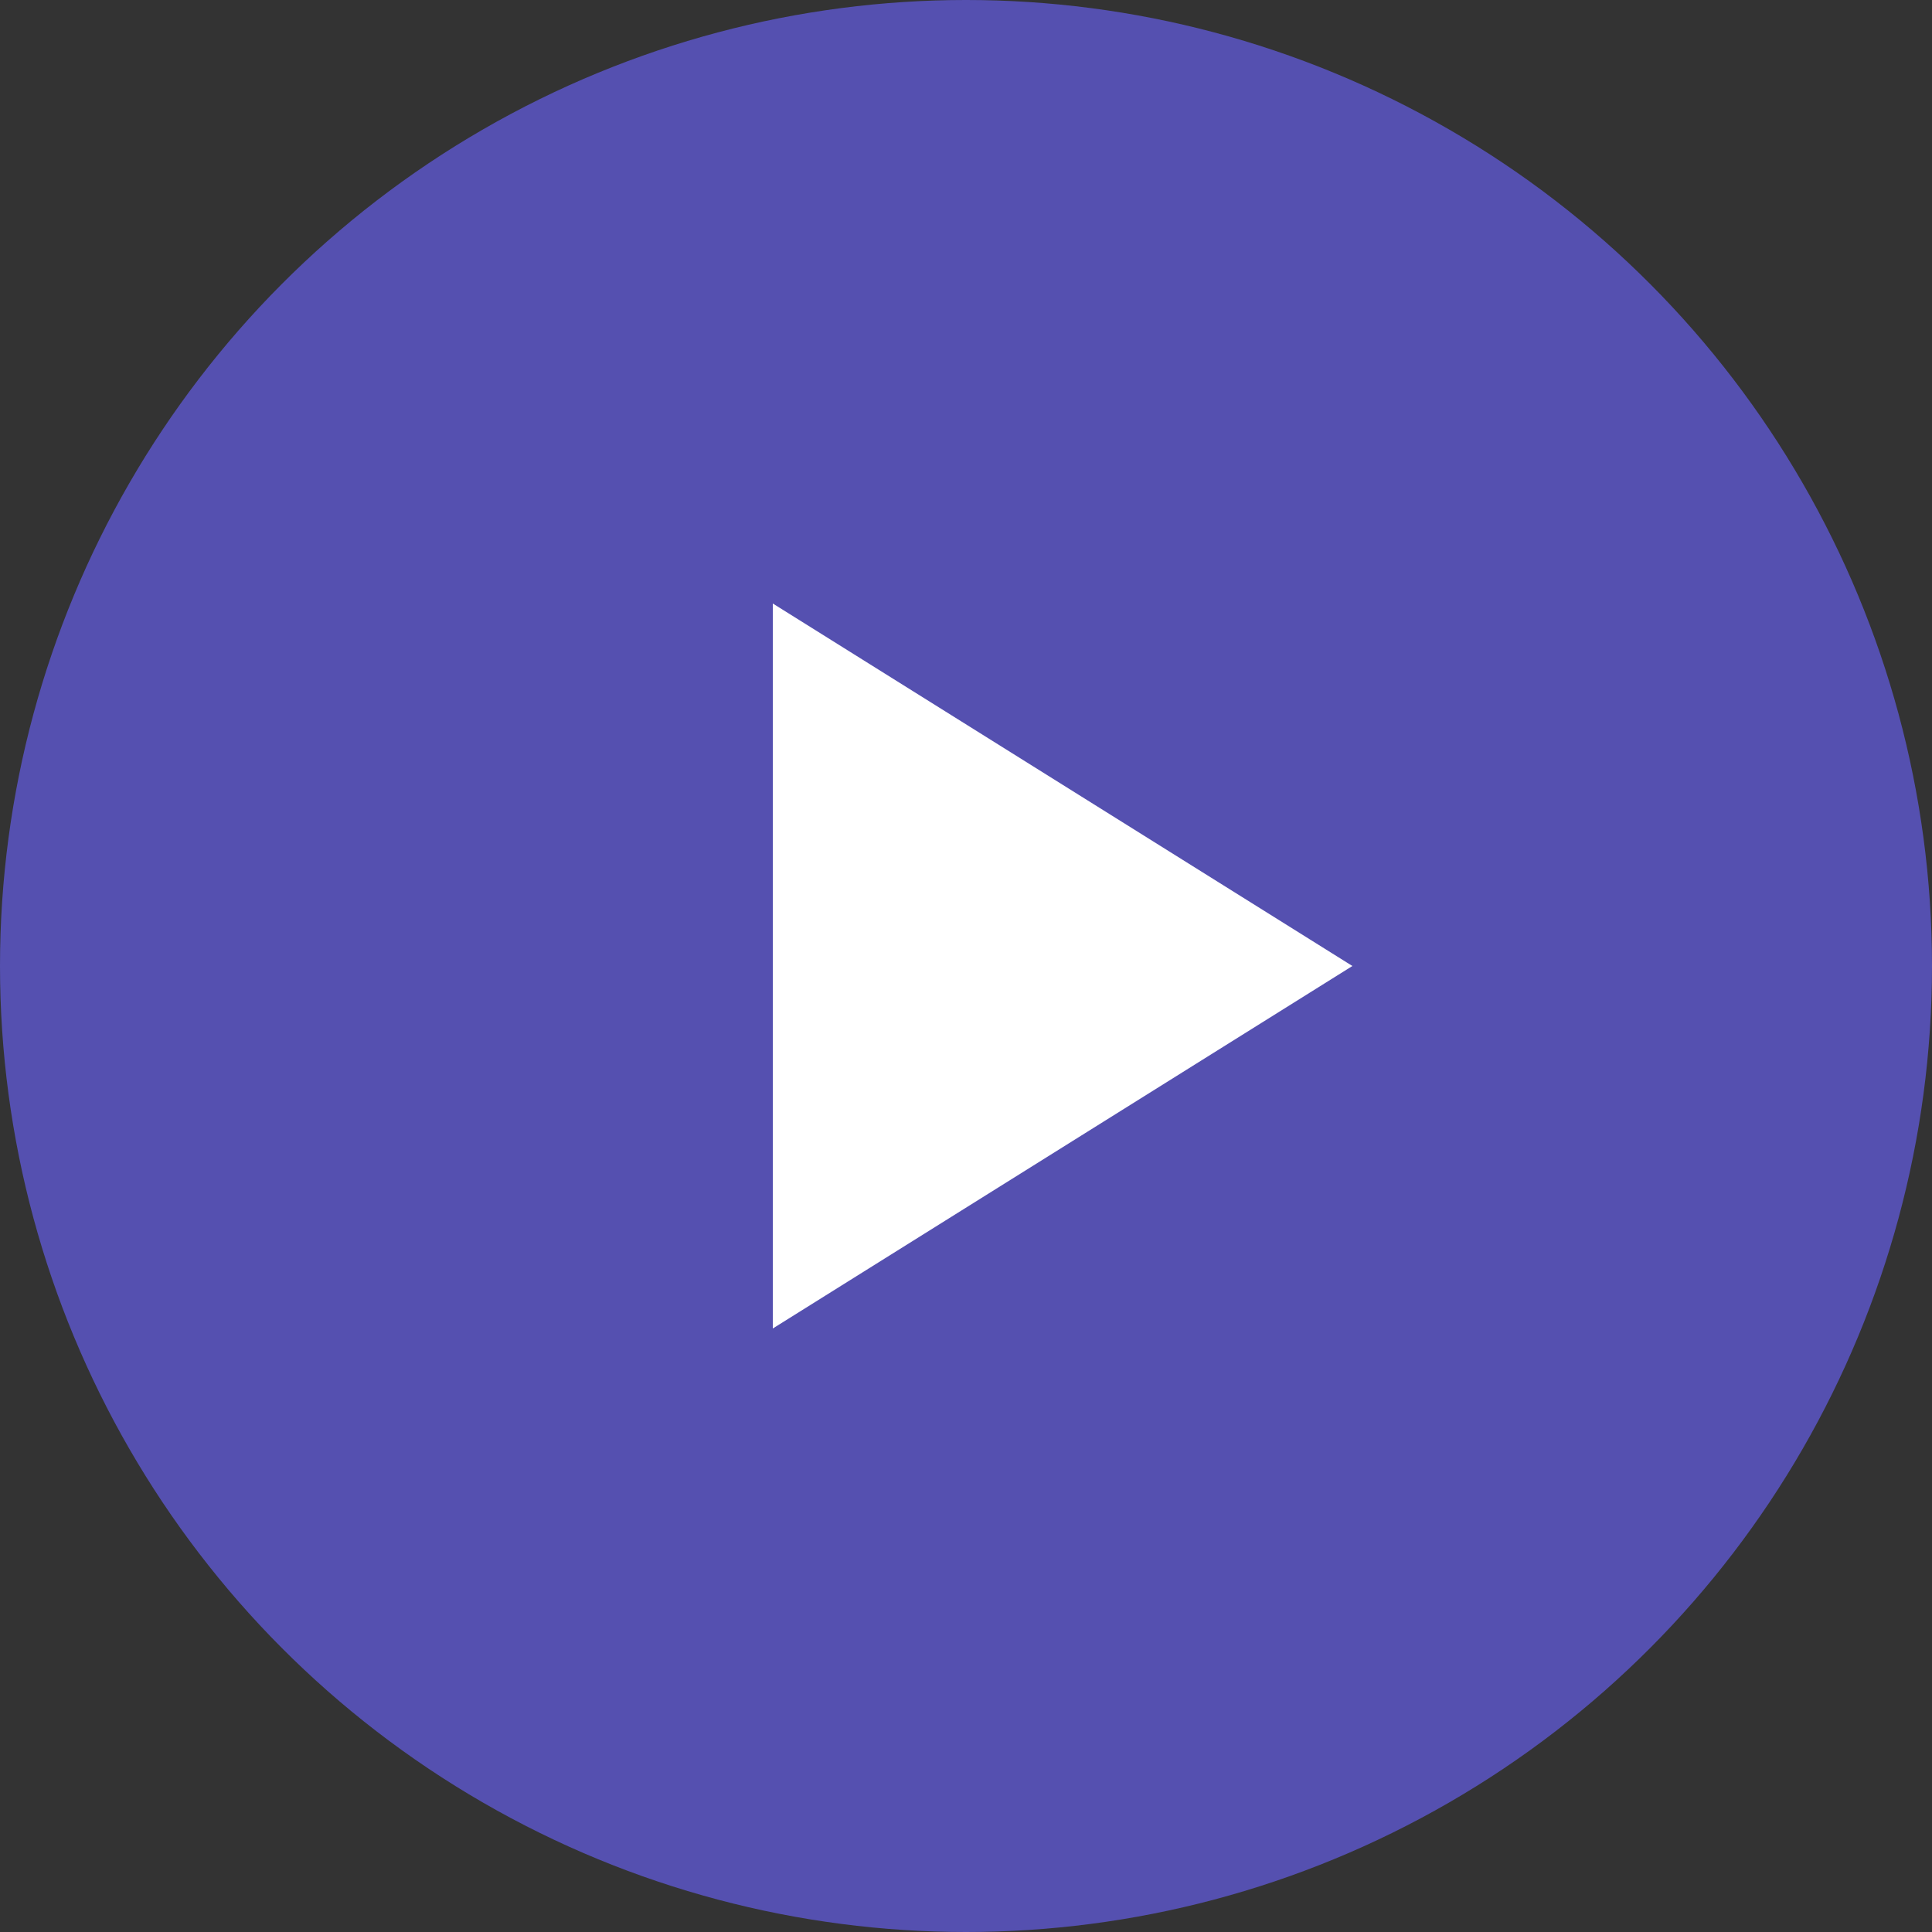 <svg width="32" height="32" fill="none" xmlns="http://www.w3.org/2000/svg"><rect width="100%" height="100%" fill="#333333" stroke="none"/><circle cx="16" cy="16" r="16" fill="#5550B0"/><path d="M22.4 16l-9.6 6.004V9.996L22.4 16z" fill="#fff"/></svg>